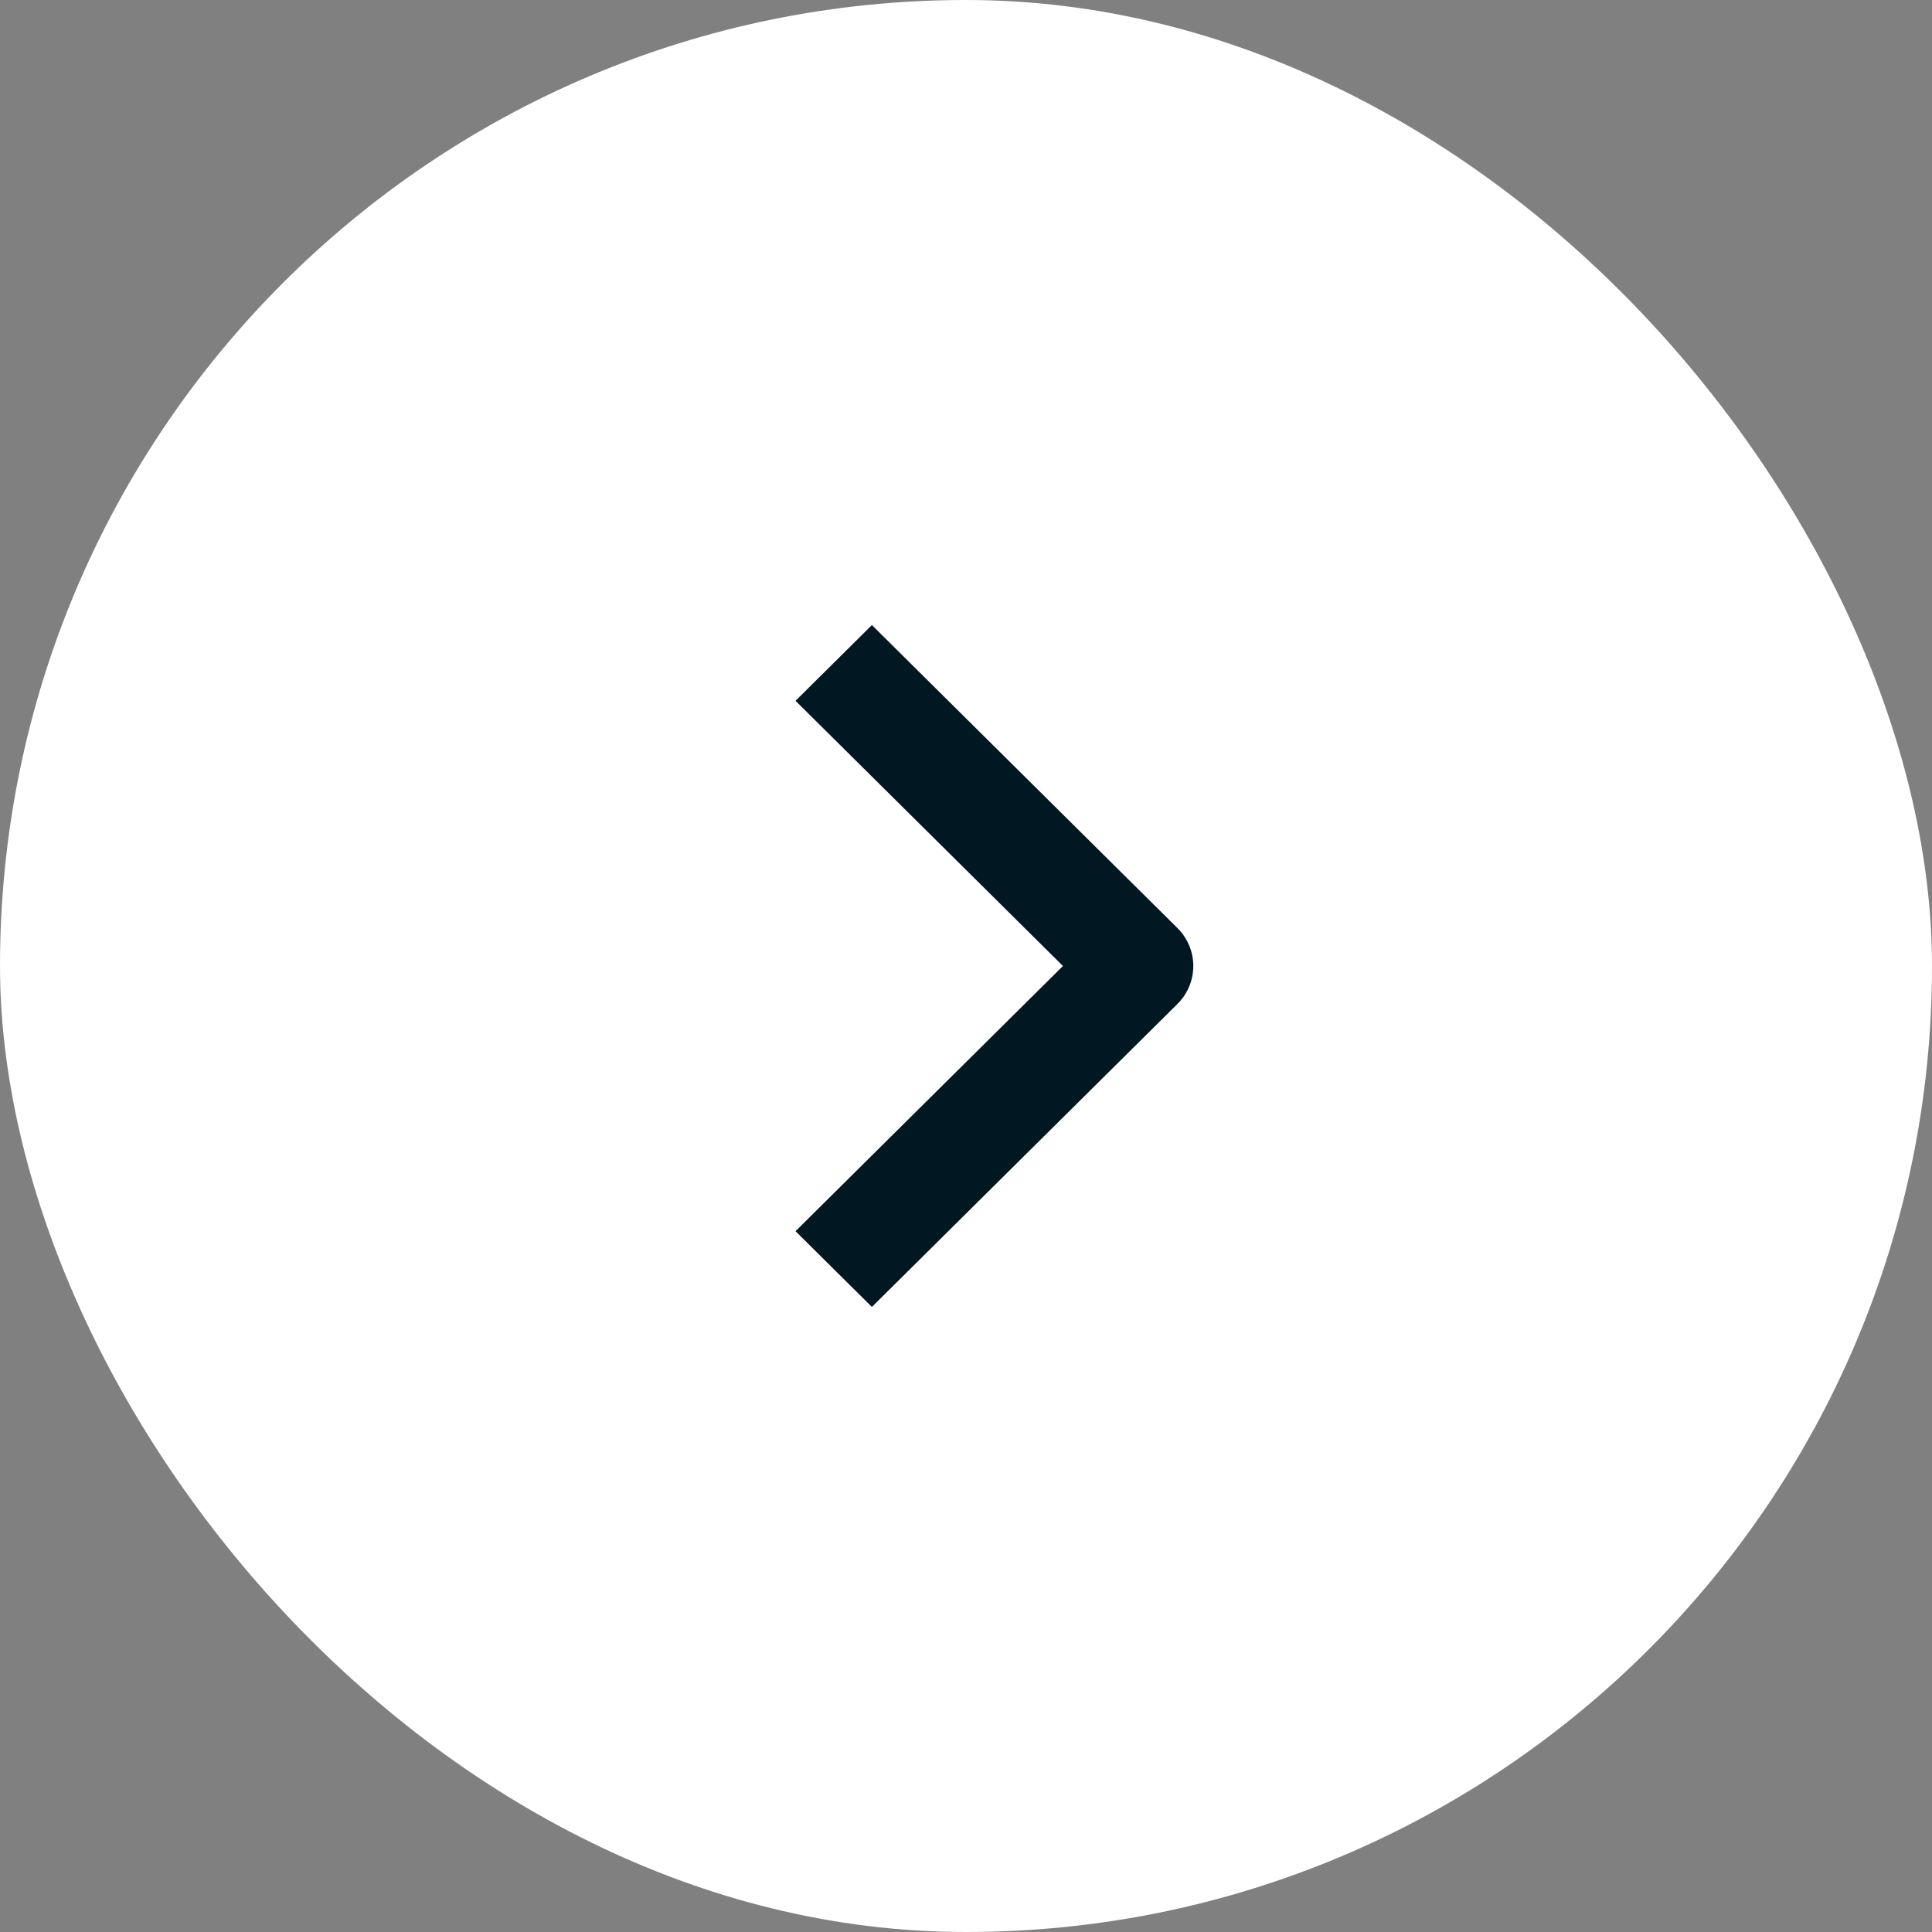 <svg width="34" height="34" viewBox="0 0 34 34" fill="none" xmlns="http://www.w3.org/2000/svg">
<rect x="0" y="0" width="34" height="34" fill="#808080" stroke="none"/>
<rect width="34" height="34" rx="17" fill="white"/>
<path fill-rule="evenodd" clip-rule="evenodd" d="M20.722 17.667L15.344 23L14 21.667L18.706 17L14 12.333L15.344 11L20.722 16.333C20.9 16.51 21 16.75 21 17C21 17.25 20.9 17.49 20.722 17.667Z" fill="#011722"/>
</svg>
